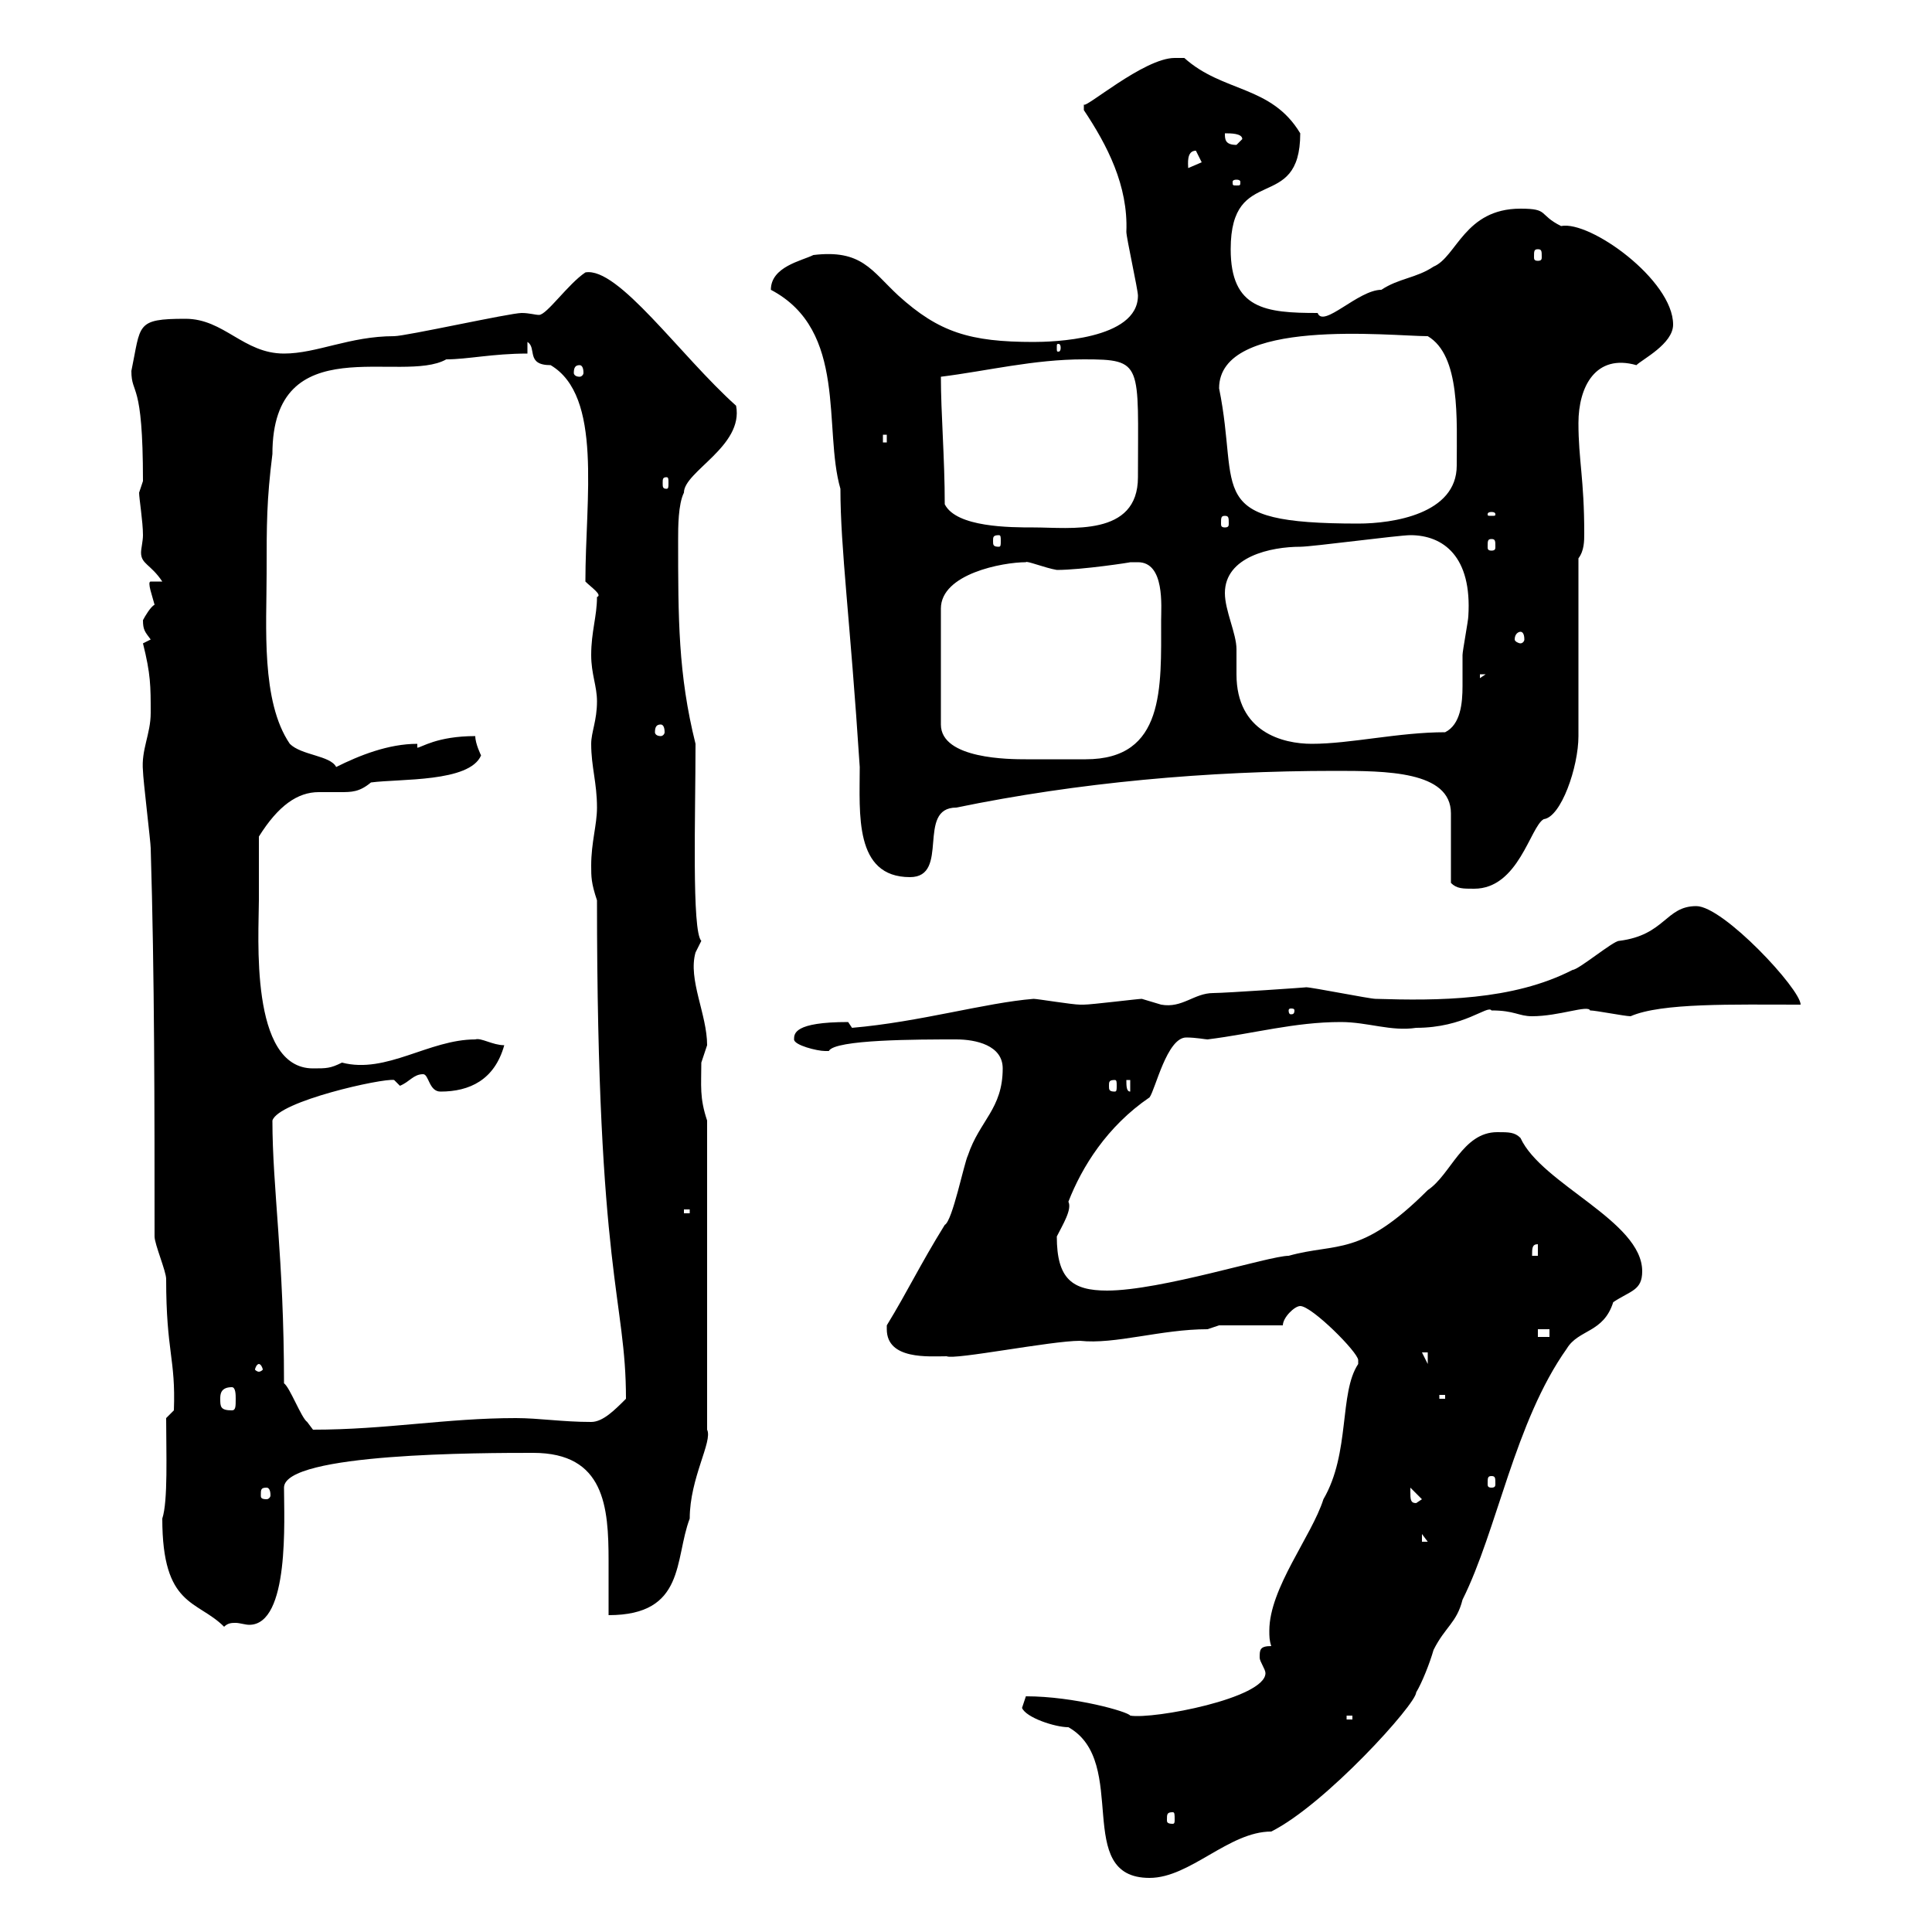 <svg xmlns="http://www.w3.org/2000/svg" xmlns:xlink="http://www.w3.org/1999/xlink" width="300" height="300"><path d="M158.70 265.20C159.30 266.70 163.80 268.20 165.90 268.20C175.50 273.60 166.50 291.60 178.50 291.60C184.80 291.60 190.80 284.40 197.40 284.40C205.80 280.20 219.90 264.60 219.90 262.80C220.80 261.30 222 258.30 222.60 256.20C224.40 252.60 226.20 252 227.10 248.40C232.50 237.60 235.20 220.80 243.30 209.40C245.10 206.40 249 207 250.50 202.20C253.20 200.40 255 200.40 255 197.40C255 189.60 239.40 183.90 236.10 176.70C235.20 175.80 234.30 175.80 232.50 175.80C227.10 175.80 225.30 182.40 221.70 184.80C211.20 195.30 207.60 192.90 200.10 195C197.10 195 180.30 200.40 171.90 200.40C166.50 200.40 164.10 198.60 164.10 192C165 190.20 166.50 187.80 165.90 186.60C168 181.20 171.90 174.90 178.50 170.40C179.40 169.20 181.20 161.10 184.20 161.10C185.70 161.10 187.20 161.40 187.50 161.40C194.70 160.50 201 158.70 208.20 158.70C212.40 158.70 216 160.20 219.90 159.60C227.40 159.60 231 156 231.60 156.90C235.20 156.90 235.80 157.80 237.90 157.80C242.10 157.80 246.60 156 246.90 156.90C247.80 156.90 252.30 157.80 253.20 157.80C258 155.70 269.10 156 279.60 156C279.60 153.60 267.60 140.70 263.40 140.70C258.60 140.70 258.60 145.20 251.40 146.10C250.50 146.10 245.10 150.60 244.20 150.60C234.90 155.40 223.20 155.40 213.60 155.10C212.70 155.10 203.70 153.30 202.80 153.30C203.40 153.30 190.20 154.20 188.40 154.20C185.40 154.20 183.60 156.60 180.30 156C180.30 156 177.30 155.10 177.30 155.10C176.70 155.10 169.50 156 168.30 156C168.30 156 168.30 156 167.70 156C166.50 156 161.10 155.10 160.50 155.10C153 155.70 142.80 158.70 132.30 159.60C132.30 159.60 131.70 158.70 131.70 158.70C123.30 158.70 123.30 160.50 123.30 161.40C123.30 162.30 126.90 163.20 128.10 163.20C128.10 163.20 128.10 163.20 128.70 163.20C129.60 161.40 142.50 161.40 148.50 161.40C151.50 161.40 155.70 162.30 155.70 165.90C155.70 172.20 152.10 174 150.30 179.40C149.70 180.60 147.90 189.60 146.70 190.20C142.80 196.50 141 200.40 137.70 205.80C137.70 205.80 137.70 205.80 137.70 206.40C137.70 211.20 144.30 210.60 147 210.60C148.20 211.20 163.20 208.20 167.70 208.20C173.10 208.80 180.30 206.40 187.50 206.40L189.30 205.80L199.20 205.80C199.20 204.60 201 202.80 201.90 202.80C203.70 202.80 210.90 210 210.90 211.20C210.90 211.20 210.90 211.80 210.90 211.80C207.90 216.30 209.70 225.60 205.50 232.80C203.70 238.50 197.10 246.60 197.10 253.20C197.10 254.10 197.10 254.70 197.40 255.60C195.60 255.60 195.60 256.20 195.60 257.40C195.60 258 196.50 259.20 196.50 259.80C196.50 263.70 179.10 267 175.50 266.40C175.20 265.80 166.80 263.40 159.30 263.40C159.30 263.40 158.70 265.20 158.70 265.20ZM182.10 281.40C182.40 281.40 182.40 281.70 182.40 282.60C182.40 282.90 182.40 283.20 182.10 283.20C181.20 283.20 181.20 282.90 181.20 282.60C181.20 281.70 181.20 281.40 182.10 281.40ZM209.10 266.40L210 266.40L210 267L209.10 267ZM25.20 235.80C25.20 249.60 30.60 248.40 34.80 252.60C35.40 252 36 252 36.60 252C37.20 252 38.10 252.30 38.70 252.30C45 252.30 44.10 235.80 44.10 231C44.10 225.60 75 225.60 82.80 225.60C93.90 225.60 94.50 234 94.50 242.40C94.50 245.70 94.50 248.40 94.50 250.80C106.50 250.80 104.70 242.10 107.10 235.80C107.10 229.50 110.70 223.80 109.80 222L109.80 174C108.60 170.40 108.90 168.60 108.90 165C108.90 165 109.80 162.30 109.80 162.30C109.80 157.50 106.80 152.10 108 147.90C108 147.90 108.90 146.10 108.90 146.10C107.40 144.60 108 126.60 108 115.50C105.30 104.70 105.30 96 105.30 83.70C105.30 81.90 105.30 78.30 106.20 76.50C106.20 73.20 115.50 69.30 114.30 63C105.60 55.20 96 41.40 90.90 42.30C88.20 44.10 84.90 48.90 83.70 48.90C83.10 48.90 82.20 48.60 81 48.60C79.20 48.60 63 52.20 61.20 52.20C54.30 52.20 49.20 54.90 44.10 54.90C37.80 54.90 34.80 49.50 28.80 49.50C21 49.50 21.90 50.40 20.40 57.60C20.40 61.50 22.20 58.80 22.20 74.70C22.20 74.70 21.60 76.50 21.60 76.50C21.60 77.40 22.20 81 22.20 83.10C22.20 84 21.90 85.20 21.90 85.80C21.90 87.60 23.40 87.60 25.20 90.30L23.40 90.30C22.80 90.30 23.70 92.70 24 93.90C23.40 94.20 22.50 95.70 22.20 96.30C22.20 97.80 22.50 98.10 23.40 99.30C23.40 99.30 22.20 99.90 22.20 99.90C23.40 104.70 23.40 106.50 23.40 110.70C23.40 114 21.90 116.40 22.20 119.70C22.20 120.90 23.40 130.80 23.40 131.70C24 151.50 24 172.20 24 192C24 193.20 25.80 197.40 25.80 198.60C25.80 210 27.30 210.90 27 219L25.80 220.20C25.80 225.60 26.10 233.10 25.20 235.80ZM220.80 238.20L221.70 239.40L220.80 239.40ZM219 231.60C219 231.60 219 231 219 231L220.80 232.80L219.90 233.40C219 233.40 219 232.80 219 231.60ZM41.40 231C41.70 231 42 231.30 42 232.20C42 232.50 41.70 232.80 41.40 232.80C40.50 232.80 40.50 232.50 40.50 232.20C40.50 231.30 40.50 231 41.40 231ZM231.60 229.20C232.20 229.20 232.20 229.50 232.20 230.40C232.20 230.70 232.20 231 231.60 231C231 231 231 230.70 231 230.40C231 229.50 231 229.20 231.60 229.20ZM44.10 214.80C44.10 195.30 42.30 184.50 42.30 174C43.20 171 59.40 167.40 61.20 167.70C61.20 167.70 62.10 168.60 62.10 168.60C63.60 168 64.20 166.80 65.70 166.80C66.60 166.80 66.60 169.50 68.40 169.50C72.90 169.50 76.80 167.70 78.30 162.30C76.50 162.30 74.70 161.10 73.80 161.40C66.60 161.40 60 166.80 53.10 165C51.30 165.90 50.70 165.90 48.60 165.90C38.70 165.90 40.20 145.20 40.20 139.80C40.20 138 40.20 131.70 40.20 129.90C43.20 125.10 46.20 123 49.50 123C50.70 123 51.60 123 52.80 123C54.60 123 55.80 123 57.60 121.50C62.10 120.90 72.90 121.50 74.70 117.30C74.70 117.30 73.80 115.50 73.80 114.30C67.80 114.30 65.40 116.10 64.80 116.10L64.80 115.50C60.30 115.50 55.80 117.30 52.20 119.10C51.30 117.30 46.80 117.30 45 115.50C40.50 108.90 41.40 97.20 41.40 89.10C41.40 81.30 41.40 77.70 42.30 70.50C42.30 50.70 62.40 59.70 69.30 55.80C72.60 55.80 76.50 54.90 81.90 54.90L81.90 53.10C83.40 54 81.60 56.70 85.50 56.70C93.60 61.50 90.90 77.40 90.90 90.30C91.80 91.20 93.60 92.40 92.70 92.70C92.70 95.70 91.80 98.10 91.80 101.70C91.80 104.70 92.70 106.50 92.70 108.90C92.70 111.90 91.80 113.70 91.80 115.50C91.80 119.10 92.70 121.50 92.70 125.40C92.70 128.10 91.80 130.80 91.80 134.40C91.80 136.20 91.80 137.10 92.70 139.80C92.70 198.30 97.20 201.60 97.20 217.20C95.40 219 93.60 220.80 91.80 220.80C87.30 220.80 83.70 220.20 80.10 220.20C69.30 220.20 60 222 48.60 222C48.60 222 47.70 220.80 47.70 220.80C46.80 220.20 45 215.40 44.10 214.80ZM34.20 217.20C34.20 216.60 34.20 215.40 36 215.40C36.60 215.40 36.60 216.60 36.60 217.20C36.60 218.40 36.60 219 36 219C34.20 219 34.20 218.40 34.20 217.20ZM223.50 216.60L224.40 216.60L224.40 217.20L223.50 217.20ZM40.20 211.80C40.50 211.80 40.80 212.40 40.80 212.70C40.80 212.70 40.50 213 40.20 213C39.90 213 39.60 212.70 39.60 212.70C39.60 212.40 39.90 211.80 40.20 211.80ZM220.80 210L221.70 210L221.70 211.80ZM238.80 206.40L240.60 206.40L240.60 207.60L238.80 207.60ZM238.80 193.20L238.80 195L237.90 195C237.90 193.80 237.90 193.20 238.80 193.20ZM106.20 187.80L107.10 187.80L107.10 188.40L106.20 188.40ZM174.90 167.70L175.50 167.70L175.50 169.50C174.90 169.50 174.90 168.60 174.90 167.70ZM173.10 167.70C173.40 167.70 173.40 168 173.40 168.60C173.40 169.20 173.40 169.50 173.10 169.50C172.20 169.50 172.20 169.20 172.20 168.60C172.20 168 172.20 167.70 173.10 167.70ZM201 156.90C201 157.50 200.70 157.50 200.40 157.50C200.40 157.50 200.10 157.50 200.10 156.90C200.10 156.60 200.40 156.60 200.40 156.60C200.70 156.60 201 156.60 201 156.90ZM225.30 137.10C226.20 138 227.10 138 228.90 138C235.80 138 237.60 128.40 239.70 127.20C242.40 126.90 245.10 119.10 245.10 114.30L245.10 86.70C246 85.50 246 84 246 82.80C246 74.40 245.10 71.40 245.10 65.70C245.10 60 247.80 54.90 254.10 56.70C255 55.80 259.80 53.40 259.80 50.40C259.80 43.50 246.90 34.20 242.40 35.10C238.80 33.30 240.60 32.40 236.10 32.40C227.40 32.40 226.20 39.90 222.60 41.40C219.90 43.20 217.20 43.20 214.50 45C210.90 45 205.50 51 204.60 48.60C196.50 48.60 191.10 48 191.10 38.70C191.10 25.20 201.90 33.30 201.90 20.70C197.40 13.20 189.90 14.40 183.90 9C183.60 9 182.70 9 182.40 9C177.60 9 168.30 17.10 168.30 16.20C168.30 17.10 168.30 17.10 168.30 17.10C171.90 22.50 175.20 28.80 174.90 36C174.90 36.90 176.70 45 176.70 45.90C176.70 52.80 163.20 53.10 160.50 53.10C150.60 53.10 145.80 51.60 139.50 45.90C135.30 42 133.80 38.70 126.30 39.60C124.50 40.50 119.70 41.40 119.70 45C131.70 51.30 127.80 66.60 130.50 75.90C130.50 85.20 132 96 133.50 119.10C133.50 126.30 132.60 136.20 141.30 136.20C147.60 136.20 142.20 125.40 148.50 125.40C167.40 121.50 187.50 119.70 207.30 119.70C215.10 119.70 225.30 119.70 225.30 126.30C225.30 128.10 225.30 135.30 225.30 137.10ZM159.30 87.30C159.30 87 162.30 88.20 164.10 88.50C168 88.50 175.80 87.30 175.50 87.30C175.50 87.30 176.70 87.30 176.70 87.30C180.90 87.30 180.30 94.20 180.30 96.30C180.30 106.80 180.90 117.90 168.60 117.90C165.60 117.90 166.50 117.90 159.30 117.90C156.90 117.90 146.10 117.90 146.10 112.50L146.10 94.50C146.10 89.10 155.70 87.30 159.30 87.30ZM190.20 92.10C190.20 86.40 197.40 84.90 201.90 84.90C203.70 84.90 217.20 83.10 219 83.10C224.10 83.10 228.60 86.40 228 95.70C228 96.30 227.10 101.10 227.10 101.70C227.10 102.90 227.10 104.70 227.10 106.50C227.10 109.20 226.80 112.50 224.40 113.70C217.20 113.70 209.70 115.50 203.70 115.50C199.20 115.50 192 113.70 192 104.70C192 103.20 192 101.70 192 100.80C192 98.40 190.20 94.80 190.20 92.10ZM102.60 112.50C102.90 112.50 103.20 112.80 103.20 113.70C103.20 114 102.90 114.30 102.60 114.30C102 114.30 101.70 114 101.70 113.70C101.70 112.80 102 112.50 102.60 112.50ZM229.80 104.70L230.70 104.70L229.80 105.30ZM236.10 98.10C236.40 98.10 236.70 98.40 236.70 99.30C236.70 99.60 236.40 99.90 236.10 99.90C235.80 99.90 235.20 99.60 235.20 99.30C235.20 98.40 235.80 98.10 236.10 98.10ZM231.60 83.70C232.20 83.70 232.20 84 232.20 84.90C232.20 85.20 232.20 85.50 231.60 85.50C231 85.50 231 85.20 231 84.90C231 84 231 83.70 231.60 83.70ZM155.10 83.10C155.40 83.10 155.40 83.40 155.40 84C155.40 84.60 155.40 84.90 155.10 84.90C154.20 84.90 154.20 84.60 154.20 84C154.20 83.40 154.20 83.10 155.10 83.10ZM146.70 78.30C146.70 71.10 146.10 64.20 146.10 58.50C153.30 57.60 160.50 55.80 168.30 55.80C177.60 55.80 176.70 56.40 176.70 74.10C176.70 83.40 166.20 81.90 160.50 81.90C156.90 81.90 148.50 81.90 146.70 78.30ZM190.20 80.10C190.80 80.10 190.80 80.40 190.80 81.30C190.80 81.60 190.80 81.90 190.20 81.90C189.60 81.90 189.60 81.60 189.60 81.30C189.60 80.40 189.60 80.10 190.20 80.10ZM189.30 60.30C189.30 49.20 216 52.20 221.70 52.20C226.80 55.20 226.20 65.10 226.20 72.30C226.20 79.80 216.30 81.30 210.90 81.30C186.60 81.30 192.60 76.50 189.30 60.30ZM231.60 79.50C232.20 79.50 232.20 79.80 232.20 79.80C232.20 80.10 232.20 80.10 231.60 80.10C231 80.10 231 80.10 231 79.80C231 79.80 231 79.50 231.60 79.50ZM103.50 74.10C103.80 74.10 103.80 74.40 103.80 75C103.80 75.60 103.80 75.90 103.50 75.90C102.90 75.90 102.90 75.60 102.90 75C102.90 74.40 102.90 74.10 103.50 74.10ZM137.10 67.50L137.70 67.50L137.70 68.70L137.10 68.70ZM90 56.70C90.30 56.70 90.60 57 90.60 57.90C90.60 58.20 90.30 58.50 90 58.50C89.40 58.50 89.10 58.20 89.10 57.90C89.10 57 89.40 56.70 90 56.70ZM164.70 54C164.70 54.60 164.40 54.60 164.40 54.60C164.10 54.60 164.10 54.60 164.10 54C164.10 53.40 164.10 53.40 164.40 53.40C164.40 53.40 164.70 53.40 164.70 54ZM238.80 38.70C239.40 38.70 239.40 39 239.40 39.90C239.40 40.20 239.40 40.50 238.80 40.50C238.20 40.50 238.20 40.20 238.20 39.90C238.20 39 238.20 38.70 238.80 38.70ZM192 27.90C192.60 27.90 192.60 28.20 192.60 28.20C192.60 28.80 192.60 28.80 192 28.80C191.40 28.80 191.40 28.80 191.40 28.20C191.40 28.20 191.40 27.90 192 27.90ZM185.70 23.40L186.60 25.20L184.50 26.10C184.50 25.50 184.20 23.40 185.70 23.40ZM190.20 20.70C191.10 20.70 192.90 20.70 192.90 21.60C192.90 21.60 192 22.50 192 22.50C190.20 22.50 190.20 21.60 190.20 20.70Z"/></svg>